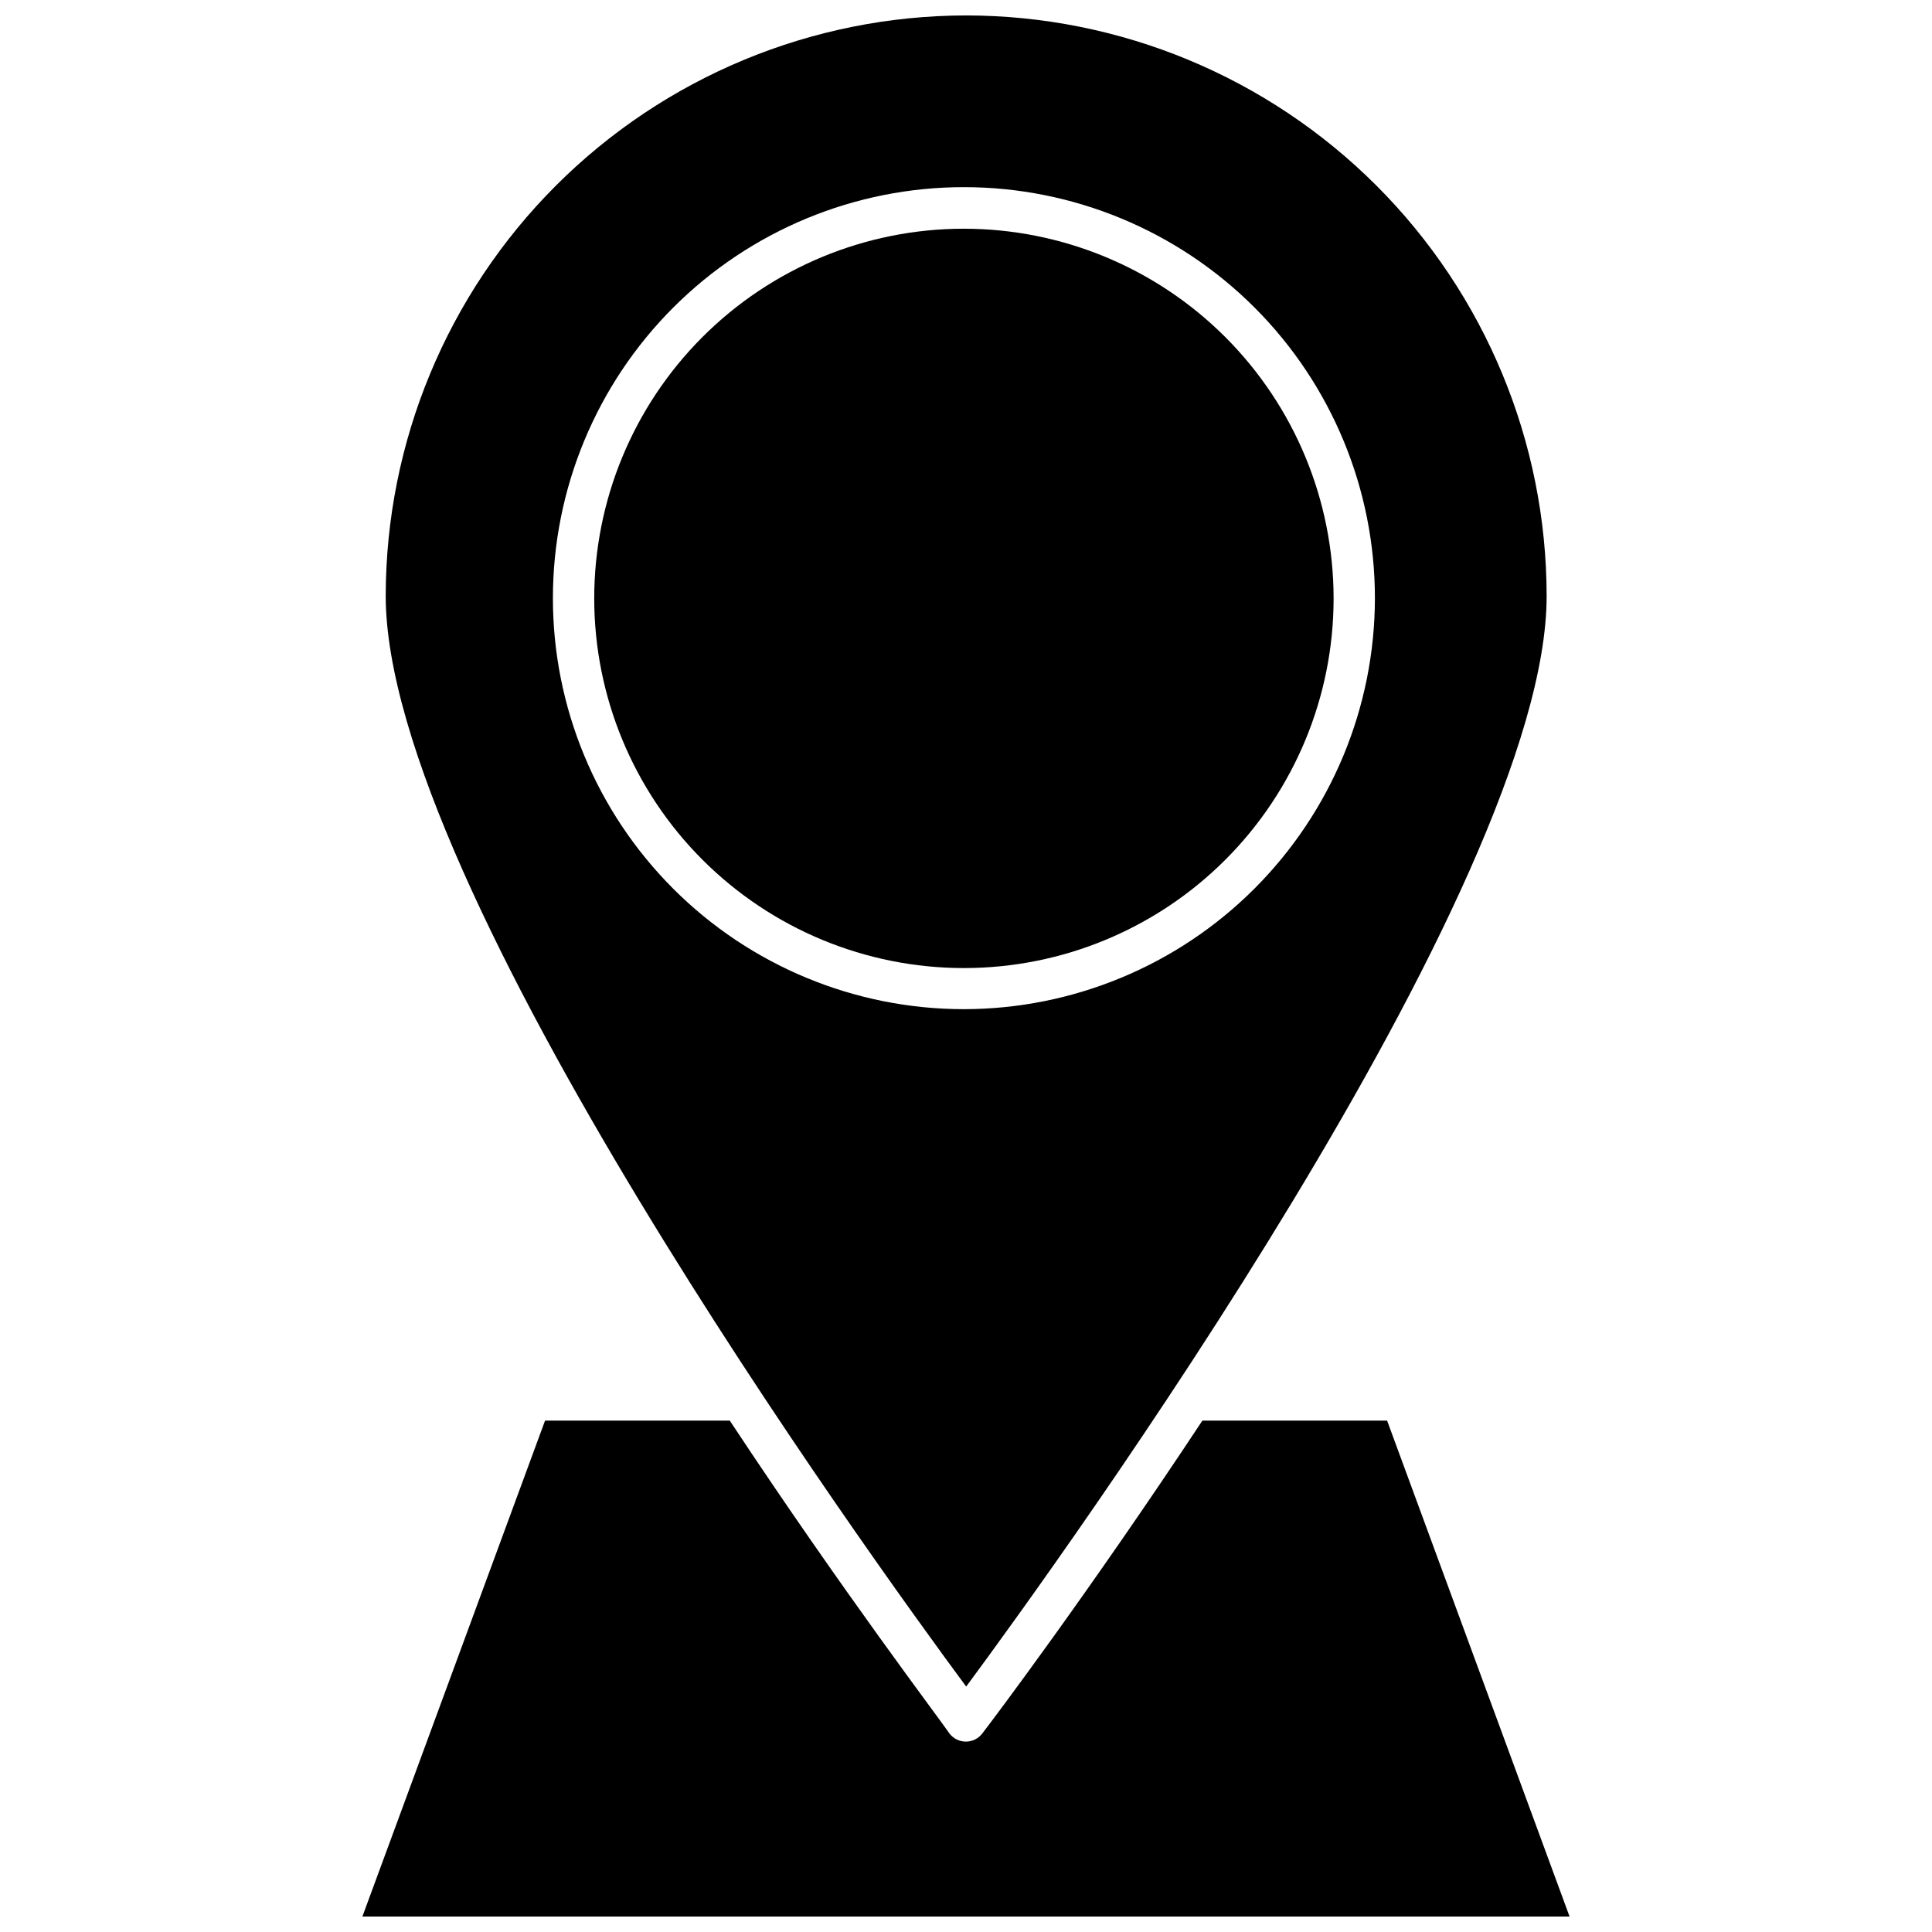 <?xml version="1.0" encoding="UTF-8"?>
<!-- Uploaded to: ICON Repo, www.svgrepo.com, Generator: ICON Repo Mixer Tools -->
<svg width="800px" height="800px" version="1.1" viewBox="144 144 512 512" xmlns="http://www.w3.org/2000/svg">
 <defs>
  <clipPath id="b">
   <path d="m246 148.09h308v442.91h-308z"/>
  </clipPath>
  <clipPath id="a">
   <path d="m240 520h320v131.9h-320z"/>
  </clipPath>
 </defs>
 <g clip-path="url(#b)">
  <path d="m400.05 148.09c-40.785 0.043-79.887 16.266-108.73 45.102-28.836 28.84-45.059 67.941-45.102 108.73 0 77.105 128.31 254.54 153.83 289.04 25.52-34.5 153.83-211.98 153.83-289.04h-0.004c-0.043-40.785-16.262-79.887-45.102-108.73-28.84-28.836-67.941-45.059-108.72-45.102zm-0.602 263.35h-0.004c-28.891 0-56.598-11.48-77.023-31.91-20.426-20.43-31.902-48.141-31.895-77.031 0.004-28.891 11.484-56.598 31.922-77.02 20.434-20.426 48.145-31.895 77.035-31.883 28.891 0.008 56.594 11.496 77.016 31.934 20.418 20.438 31.883 48.152 31.867 77.043-0.043 28.867-11.535 56.543-31.953 76.949-20.418 20.41-48.098 31.887-76.969 31.918z"/>
 </g>
 <g clip-path="url(#a)">
  <path d="m462.64 520.48c-30.062 45.504-55.691 79.512-58.32 82.906-1.035 1.359-2.644 2.156-4.352 2.156-1.711 0-3.32-0.797-4.356-2.156-2.246-3.394-28.148-37.402-58.211-82.906h-48.957l-48.41 131.43h319.92l-48.355-131.43z"/>
 </g>
 <path d="m399.39 204.61c-25.977 0.012-50.887 10.348-69.25 28.727-18.363 18.379-28.672 43.297-28.664 69.277 0.012 25.98 10.34 50.891 28.715 69.258 18.375 18.367 43.293 28.68 69.273 28.676s50.895-10.328 69.262-28.703c18.371-18.371 28.691-43.285 28.691-69.266-0.016-25.988-10.352-50.906-28.73-69.277-18.383-18.371-43.309-28.691-69.297-28.691z"/>
</svg>